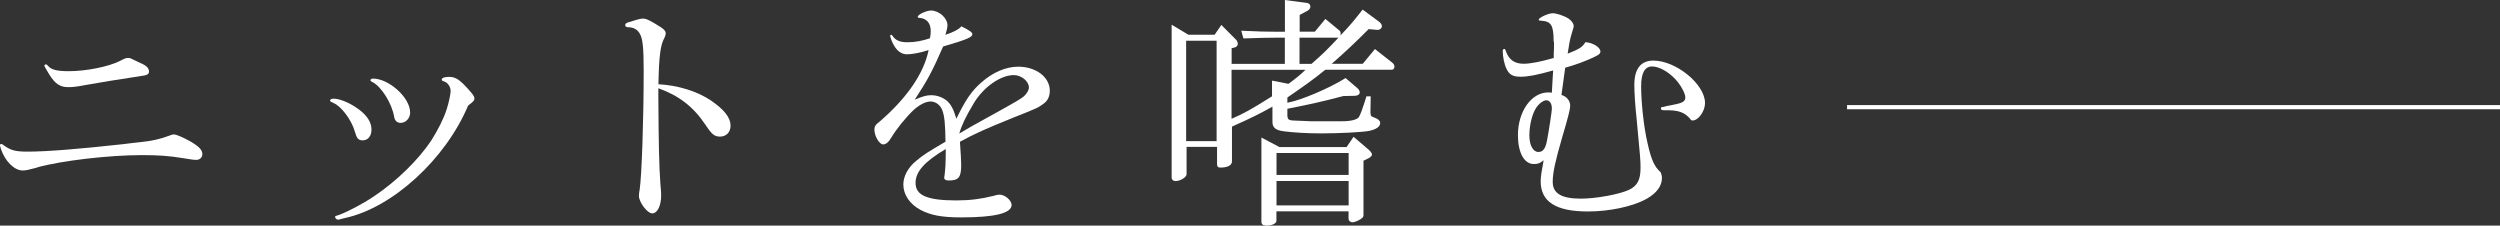 <?xml version="1.0" encoding="UTF-8"?><svg id="_レイヤー_2" xmlns="http://www.w3.org/2000/svg" viewBox="0 0 294.63 26.59"><rect x="0" y="0" width="294.63" height="26.59" fill="#333333" stroke="none"/><defs><style>.cls-1{fill:none;stroke:#fff;stroke-miterlimit:10;stroke-width:.49px;}.cls-2{fill:#fff;}</style></defs><g id="design"><path class="cls-2" d="M4.41,19.74c-1.12.29-1.35.35-1.74.35-.97,0-2.06-1.06-2.56-2.53,0-.06-.03-.12-.06-.21s-.06-.18-.06-.24.09-.15.15-.15.12.03.24.12c.88.65,1.44.79,2.88.79,2.27,0,6.15-.32,11.24-.88.85-.12,1.53-.18,2.06-.24,1.24-.12,2.41-.38,3.38-.76.21-.09.41-.15.53-.15.32,0,1.12.35,2.06.88.94.56,1.32.97,1.32,1.44,0,.38-.29.68-.71.68-.29,0-.56-.03-1.62-.21-1.59-.26-2.79-.35-4.82-.35-3.85,0-9.44.65-12.3,1.44ZM16.65,7.47c.65.29.91.59.91.97,0,.29-.24.44-.82.5-3.85.59-4.18.65-6.71,1.09-.94.18-1.41.24-1.97.24-.97,0-1.53-.35-2.24-1.47-.44-.74-.59-.97-.59-1.06s.09-.15.18-.15.12.03.26.18c.35.44,1.03.62,2.44.62,2.03,0,4.71-.53,6.03-1.21.62-.32.71-.35.97-.35.21,0,.29.03.79.29l.74.35Z"/><path class="cls-2" d="M42.25,12.86c1.03.76,1.53,1.56,1.53,2.41,0,.76-.41,1.27-1.03,1.27-.53,0-.71-.24-.94-1.06-.38-1.35-1.62-3-2.53-3.35-.32-.15-.38-.18-.38-.29s.15-.21.38-.21c.71-.03,2,.5,2.97,1.24ZM40.72,25.68c-.29.06-.5.12-.59.15-.12.03-.21.06-.29.06-.15,0-.35-.18-.35-.32,0-.09.06-.12.18-.15.74-.18,3.09-1.38,4.41-2.29,2.65-1.77,5.18-4.24,6.74-6.56.77-1.21,1.47-2.59,1.82-3.68.24-.74.47-1.82.47-2.15,0-.5-.32-1-.79-1.15-.21-.06-.26-.12-.26-.21,0-.21.35-.32.85-.32.65,0,1.09.24,1.71.85.97,1,1.29,1.41,1.29,1.68s-.12.38-.74.85c-2.65,6.3-8.86,12-14.45,13.24ZM48.34,13.24c0,.68-.5,1.24-1.12,1.24-.41,0-.68-.24-.76-.68-.26-1.62-1.56-3.68-2.62-4.15-.12-.06-.18-.12-.18-.21s.12-.18.29-.18c1.88,0,4.38,2.24,4.38,3.97Z"/><path class="cls-2" d="M77.59,11.65c.03,5.27.09,8.06.24,10.03.06.62.09,1.06.09,1.32,0,1.24-.44,2.15-1.06,2.15-.56,0-1.56-1.32-1.56-2.06,0-.21.03-.47.09-.76.24-1.62.47-8.15.47-14.03,0-2.77-.12-3.77-.47-4.35-.29-.5-.74-.74-1.41-.74-.21-.03-.29-.09-.29-.26,0-.15.09-.21.27-.29.91-.29,1.5-.47,1.79-.47.44,0,.85.21,2.15,1.03.38.26.56.47.56.68,0,.15-.06.35-.15.56-.47.79-.65,2.18-.71,5.47,2.29.12,4.56.82,6.18,1.91,1.59,1.09,2.32,2.03,2.32,2.97,0,.76-.5,1.29-1.24,1.29-.65,0-.97-.26-1.71-1.38-1.44-2.15-3.12-3.44-5.56-4.32v1.27Z"/><path class="cls-2" d="M115.63,9.74c1.35-1.21,2.91-1.88,4.38-1.88,2.09,0,3.71,1.24,3.71,2.82,0,.68-.24,1.21-.76,1.56-.62.47-.79.53-3.53,1.62-3.41,1.38-4.53,1.88-6.3,2.85.09,1.29.15,2.24.15,2.71,0,1.47-.29,1.85-1.47,1.85-.35,0-.53-.12-.53-.29,0-.06,0-.15.03-.24.12-1,.15-1.59.15-3.18-2.53,1.5-3.56,2.68-3.56,4,0,1.47,1.38,2.06,4.83,2.06,1.59,0,2.94-.18,4.32-.53.38-.12.56-.15.76-.15.62,0,1.41.68,1.41,1.21,0,.97-1.94,1.47-5.94,1.47-2.24,0-3.56-.24-4.79-.88-1.27-.68-2.03-1.79-2.03-3,0-.97.56-2,1.5-2.77.88-.74,1.35-1.03,3.47-2.27-.03-2.09-.12-3.06-.38-3.71-.23-.62-.79-1.03-1.38-1.03s-1.38.41-2.09,1.09c-.88.85-1.97,2.21-2.53,3.15-.32.56-.65.82-.97.82-.44,0-1.03-.97-1.03-1.74,0-.38.12-.59.71-1.03,3.18-2.77,5.12-5.62,5.68-8.35-.97.32-1.94.5-2.56.5s-1.15-.38-1.53-1.06c-.21-.32-.44-.97-.44-1.12,0-.06.06-.12.12-.12.03,0,.09.03.15.12.35.53.88.76,1.74.76.91,0,1.74-.15,2.68-.47.06-.38.09-.56.09-.82,0-.97-.47-1.53-1.38-1.59-.12,0-.15-.03-.15-.12,0-.26,1-.74,1.56-.74.94,0,1.94.88,1.94,1.74,0,.24-.09.65-.24,1.12.79-.24,1.62-.65,1.88-1,1,.5,1.29.71,1.29.94,0,.35-.65.62-3.44,1.44-1.32,3-1.79,3.88-3.35,6.27.97-.41,1.41-.53,1.94-.53.71,0,1.38.26,1.88.68.47.44.74.94,1.09,2.09,1.06-2.18,1.76-3.24,2.94-4.27ZM116.9,13.56c2.82-1.56,3.41-1.91,3.77-2.21.35-.32.59-.74.59-1.03,0-.74-.88-1.47-1.79-1.47-1.53,0-3.53,1.38-4.68,3.27-.94,1.56-1.44,2.59-1.74,3.62,1.18-.71,1.38-.82,3.85-2.18Z"/><path class="cls-2" d="M140,4.09h3.15l.79-1.15,1.76,1.77c.09.09.18.32.18.47,0,.18-.15.35-.35.41l-.38.09v1.85h6.27v-3.09h-1.03c-1.24,0-2,.03-3.85.09l-.26-.91c1.94.09,2.79.12,4.06.12h1.09V0l2.62.35c.24.03.38.21.38.44,0,.18-.12.35-.32.47l-.94.5v1.97h1.79l1.24-1.5,1.56,1.29c.18.12.24.26.24.38s0,.18-.03.29c1.35-1.44,1.53-1.68,2.62-3.06l1.68,1.24c.44.29.59.5.59.71,0,.26-.26.47-.59.44l-.97-.09c-1.74,1.74-2.59,2.53-4.35,4.09h3.65l1.44-1.74,2.06,1.62c.15.12.24.29.24.44,0,.24-.15.38-.32.38h-7.83c-1.53,1.24-2.41,1.85-4.47,3.27v.62c1.68-.32,4.88-1.68,6.86-2.91l1.38,1.18c.18.15.29.35.29.5,0,.24-.24.41-.56.41l-1.38.03c-2.59.68-3.77.94-6.59,1.5v.88c.09.47.15.5,1.35.53l1.41.06h3.71c1,0,1.71-.18,1.94-.47.18-.24.47-1.06.91-2.47h.5l-.03,1.82c0,.09,0,.24.03.35,0,.15.09.21.53.38.35.12.59.35.59.59,0,.44-.47.76-1.32.94-.76.15-3.56.29-5.56.29-1.79,0-3.21-.09-4.44-.24-1-.12-1.38-.44-1.38-1.12v-1.79c-1.53.85-2.35,1.27-4.77,2.35v4.09c0,.47-.5.74-1.35.74-.32,0-.41-.12-.41-.47v-1.97h-3.59v3.21c0,.38-.74.82-1.32.82-.26,0-.44-.18-.44-.41V2.91l1.97,1.18ZM143.38,16.62V4.8h-3.59v11.83h3.59ZM149.91,9.5l1.94.38c.88-.65,1.32-1,2-1.65h-8.71v5.77c1.44-.62,2.24-1.06,4.77-2.65v-1.85ZM150.79,17.33h7.91l.82-1.21,1.79,1.53c.23.21.38.41.38.56s-.15.29-.35.41l-.65.32v6.41c0,.21-.09.32-.38.5-.32.21-.74.35-.91.35-.24,0-.47-.18-.47-.41v-.88h-8.5v1.12c0,.29-.5.56-1.15.56-.41,0-.62-.15-.62-.44v-9.94l2.12,1.12ZM158.94,20.62v-2.59h-8.5v2.59h8.5ZM158.94,24.21v-2.88h-8.5v2.88h8.5ZM154.56,7.53c1.53-1.35,1.76-1.59,3.18-3.09h-4.59v3.09h1.41Z"/><path class="cls-2" d="M183.1,4.91c0-1.94-.29-2.41-1.5-2.47-.24-.03-.26-.03-.26-.12,0-.24,1.15-.76,1.65-.76.44,0,1.32.29,1.85.62.38.26.62.59.62.88,0,.15-.03.24-.21.82-.24.79-.32,1.27-.5,2.44,1.32-.5,1.77-.79,2.09-1.35.91.06,1.77.62,1.77,1.09,0,.26-.15.38-.71.65-.97.47-2.24.94-3.44,1.27-.21,1.53-.24,1.74-.44,3.21.62.18,1.03.68,1.03,1.27,0,.41-.24,1.35-.94,3.71-.82,2.82-1.12,4.18-1.12,5.27,0,1.35,1.03,1.97,3.32,1.97,1.77,0,4.5-.5,5.65-1.03,1-.47,1.38-1.18,1.38-2.59,0-.88-.03-1.24-.44-5.56-.21-1.94-.29-3.35-.29-4.24,0-1.88.76-2.85,2.24-2.85,2.68,0,6.09,2.79,6.09,5,0,.97-.79,2.06-1.47,2.06-.12,0-.21-.06-.29-.21-.71-.79-1.38-1.03-3.09-1-.24,0-.35-.06-.35-.21,0-.12.03-.15.26-.18.03,0,.21-.03.35-.09.41-.06.74-.15,1.06-.21.91-.18,1.21-.38,1.21-.82,0-.47-.56-1.5-1.18-2.15-.85-.91-1.94-1.5-2.74-1.5-.85,0-1.29.76-1.29,2.32,0,1.94.32,4.88.74,6.65.44,2,.82,2.85,1.56,3.5.12.29.15.44.15.68,0,.94-.62,1.77-1.79,2.44-1.62.91-4.35,1.5-6.94,1.5-3.77,0-5.56-1.15-5.56-3.56,0-.53.12-1.27.35-2.47-.44.35-.68.44-1.15.44-1.15,0-1.88-1.35-1.88-3.41,0-2.79,1.59-5.03,3.56-5.03.12,0,.23,0,.44.03.06-1.32.09-1.53.15-2.62-1.88.53-2.94.74-3.82.74-.94,0-1.35-.24-1.68-.94-.26-.53-.44-1.41-.44-2.09,0-.15.06-.24.18-.24.09,0,.09.03.15.15.35,1.09,1.03,1.59,2.12,1.59.82,0,2.03-.24,3.56-.68,0-.5,0-.91.03-1.06v-.85ZM180.92,12.91c-.41.74-.68,1.97-.68,3.06,0,1.15.44,1.94,1.06,1.94.56,0,.85-.41,1.03-1.41.24-1.27.56-3.41.56-3.68,0-.59-.21-.94-.59-1s-1.06.47-1.38,1.09Z"/><line class="cls-1" x1="217.68" y1="12.63" x2="294.63" y2="12.63"/></g></svg>